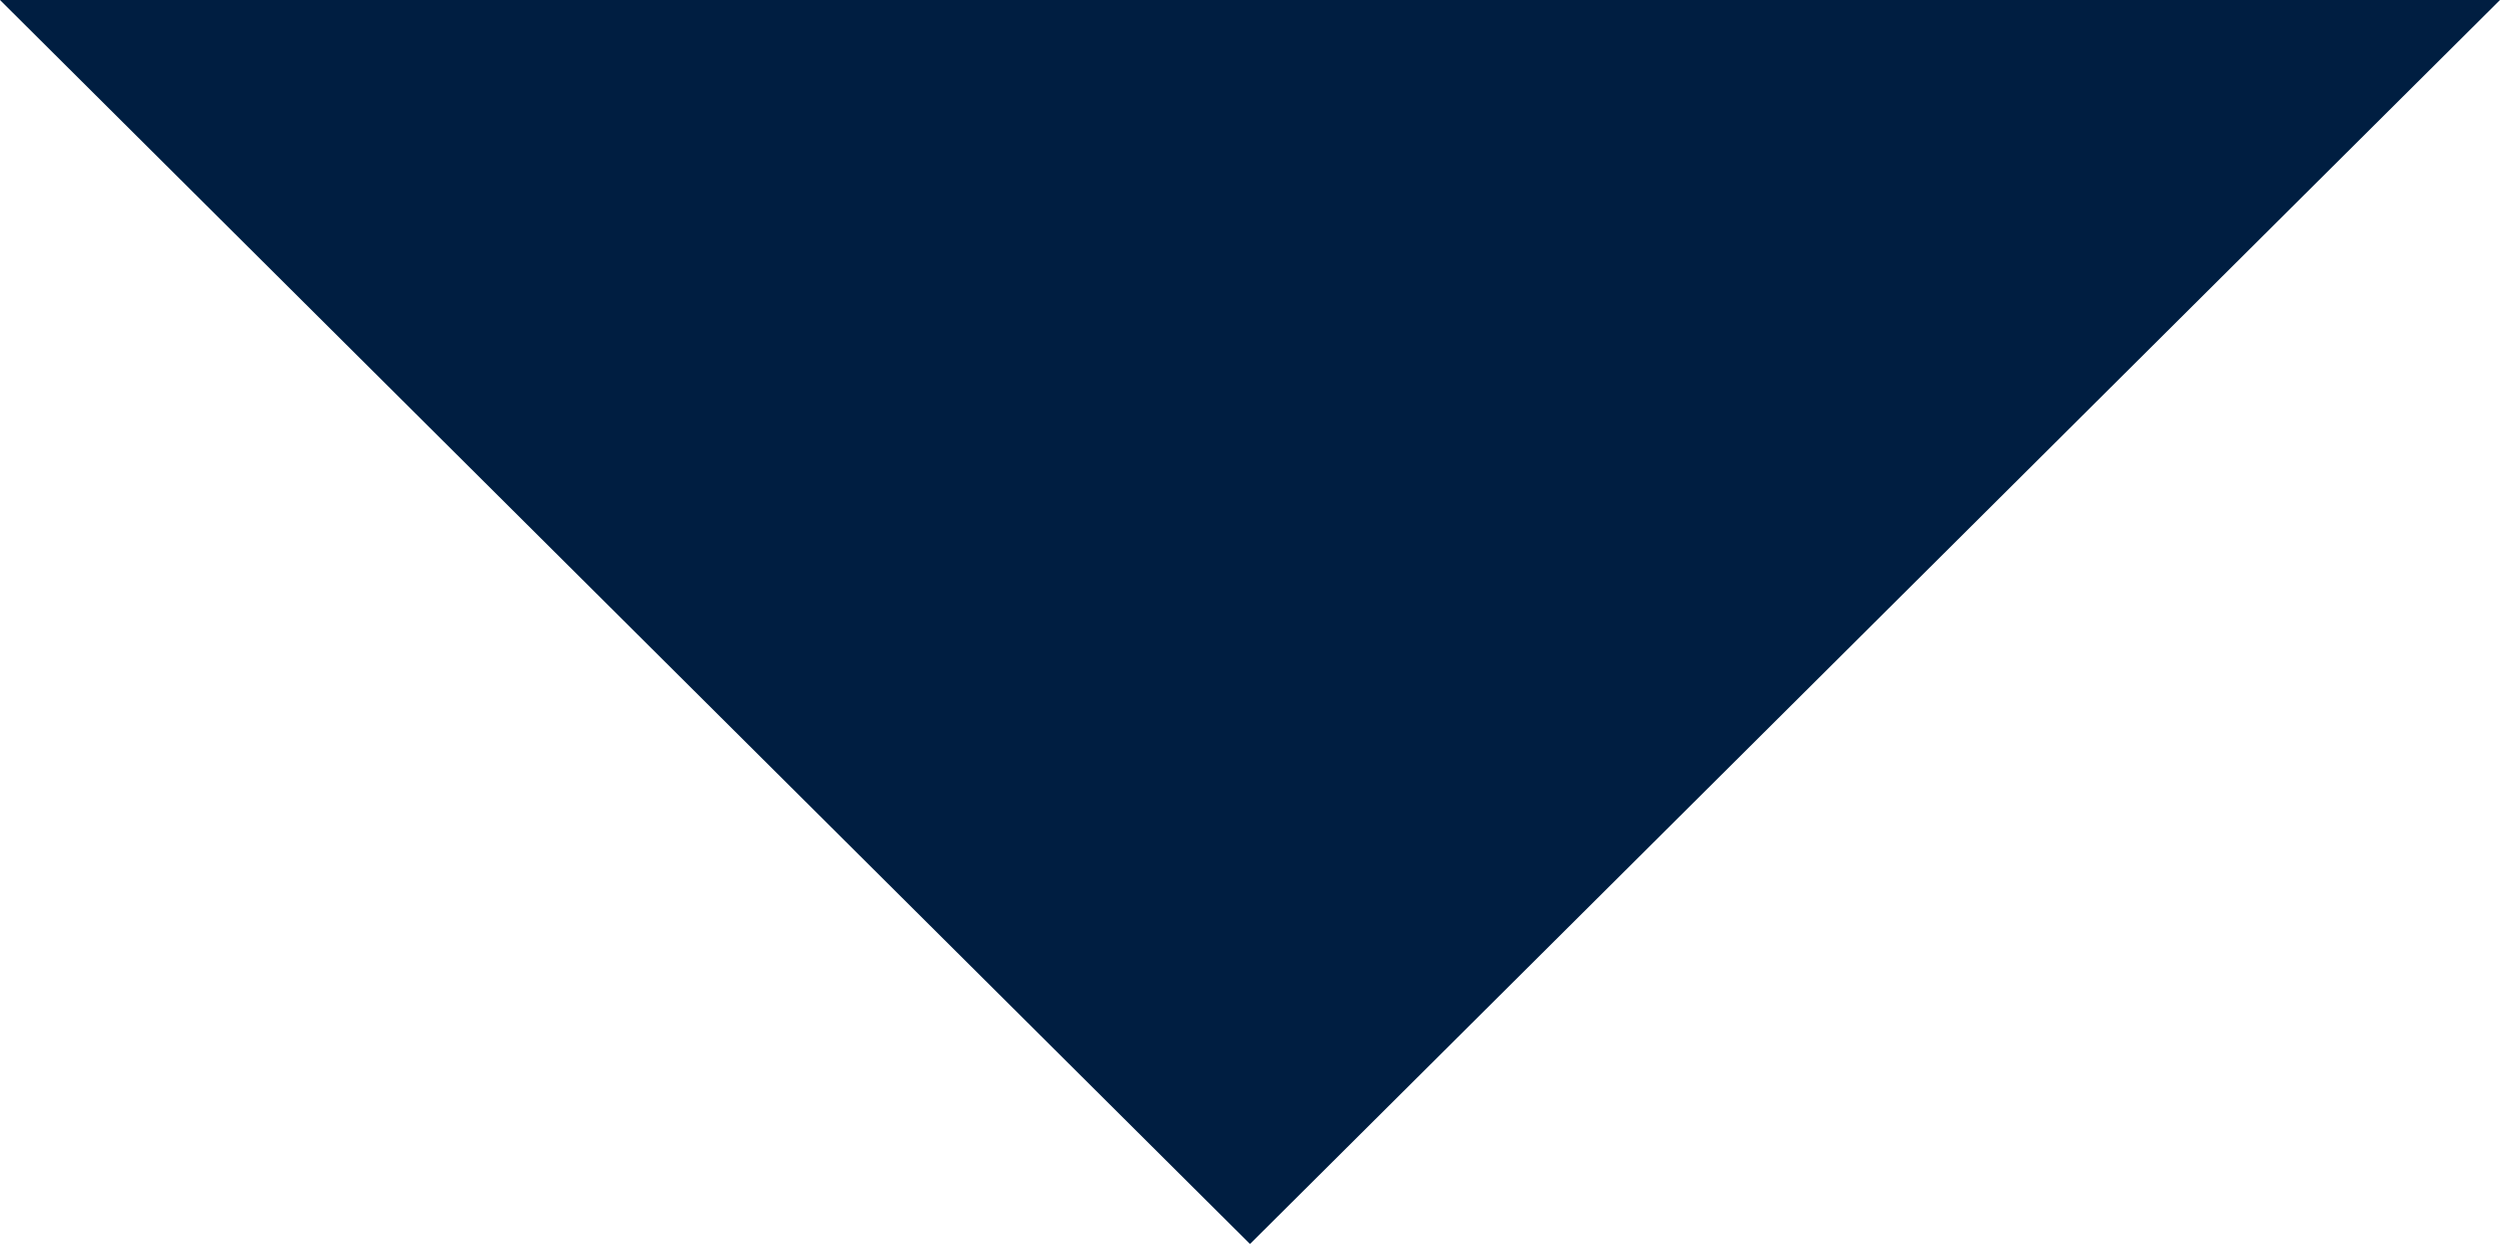 <svg width="5" height="2.488" viewBox="0 0 5 2.488" fill="none" xmlns="http://www.w3.org/2000/svg" xmlns:xlink="http://www.w3.org/1999/xlink">
	<desc>
			Created with Pixso.
	</desc>
	<defs/>
	<path id="Vector" d="M2.5 2.488L0 0L5 0L2.5 2.488Z" fill="#001E41" fill-opacity="1" fill-rule="nonzero"/>
</svg>
